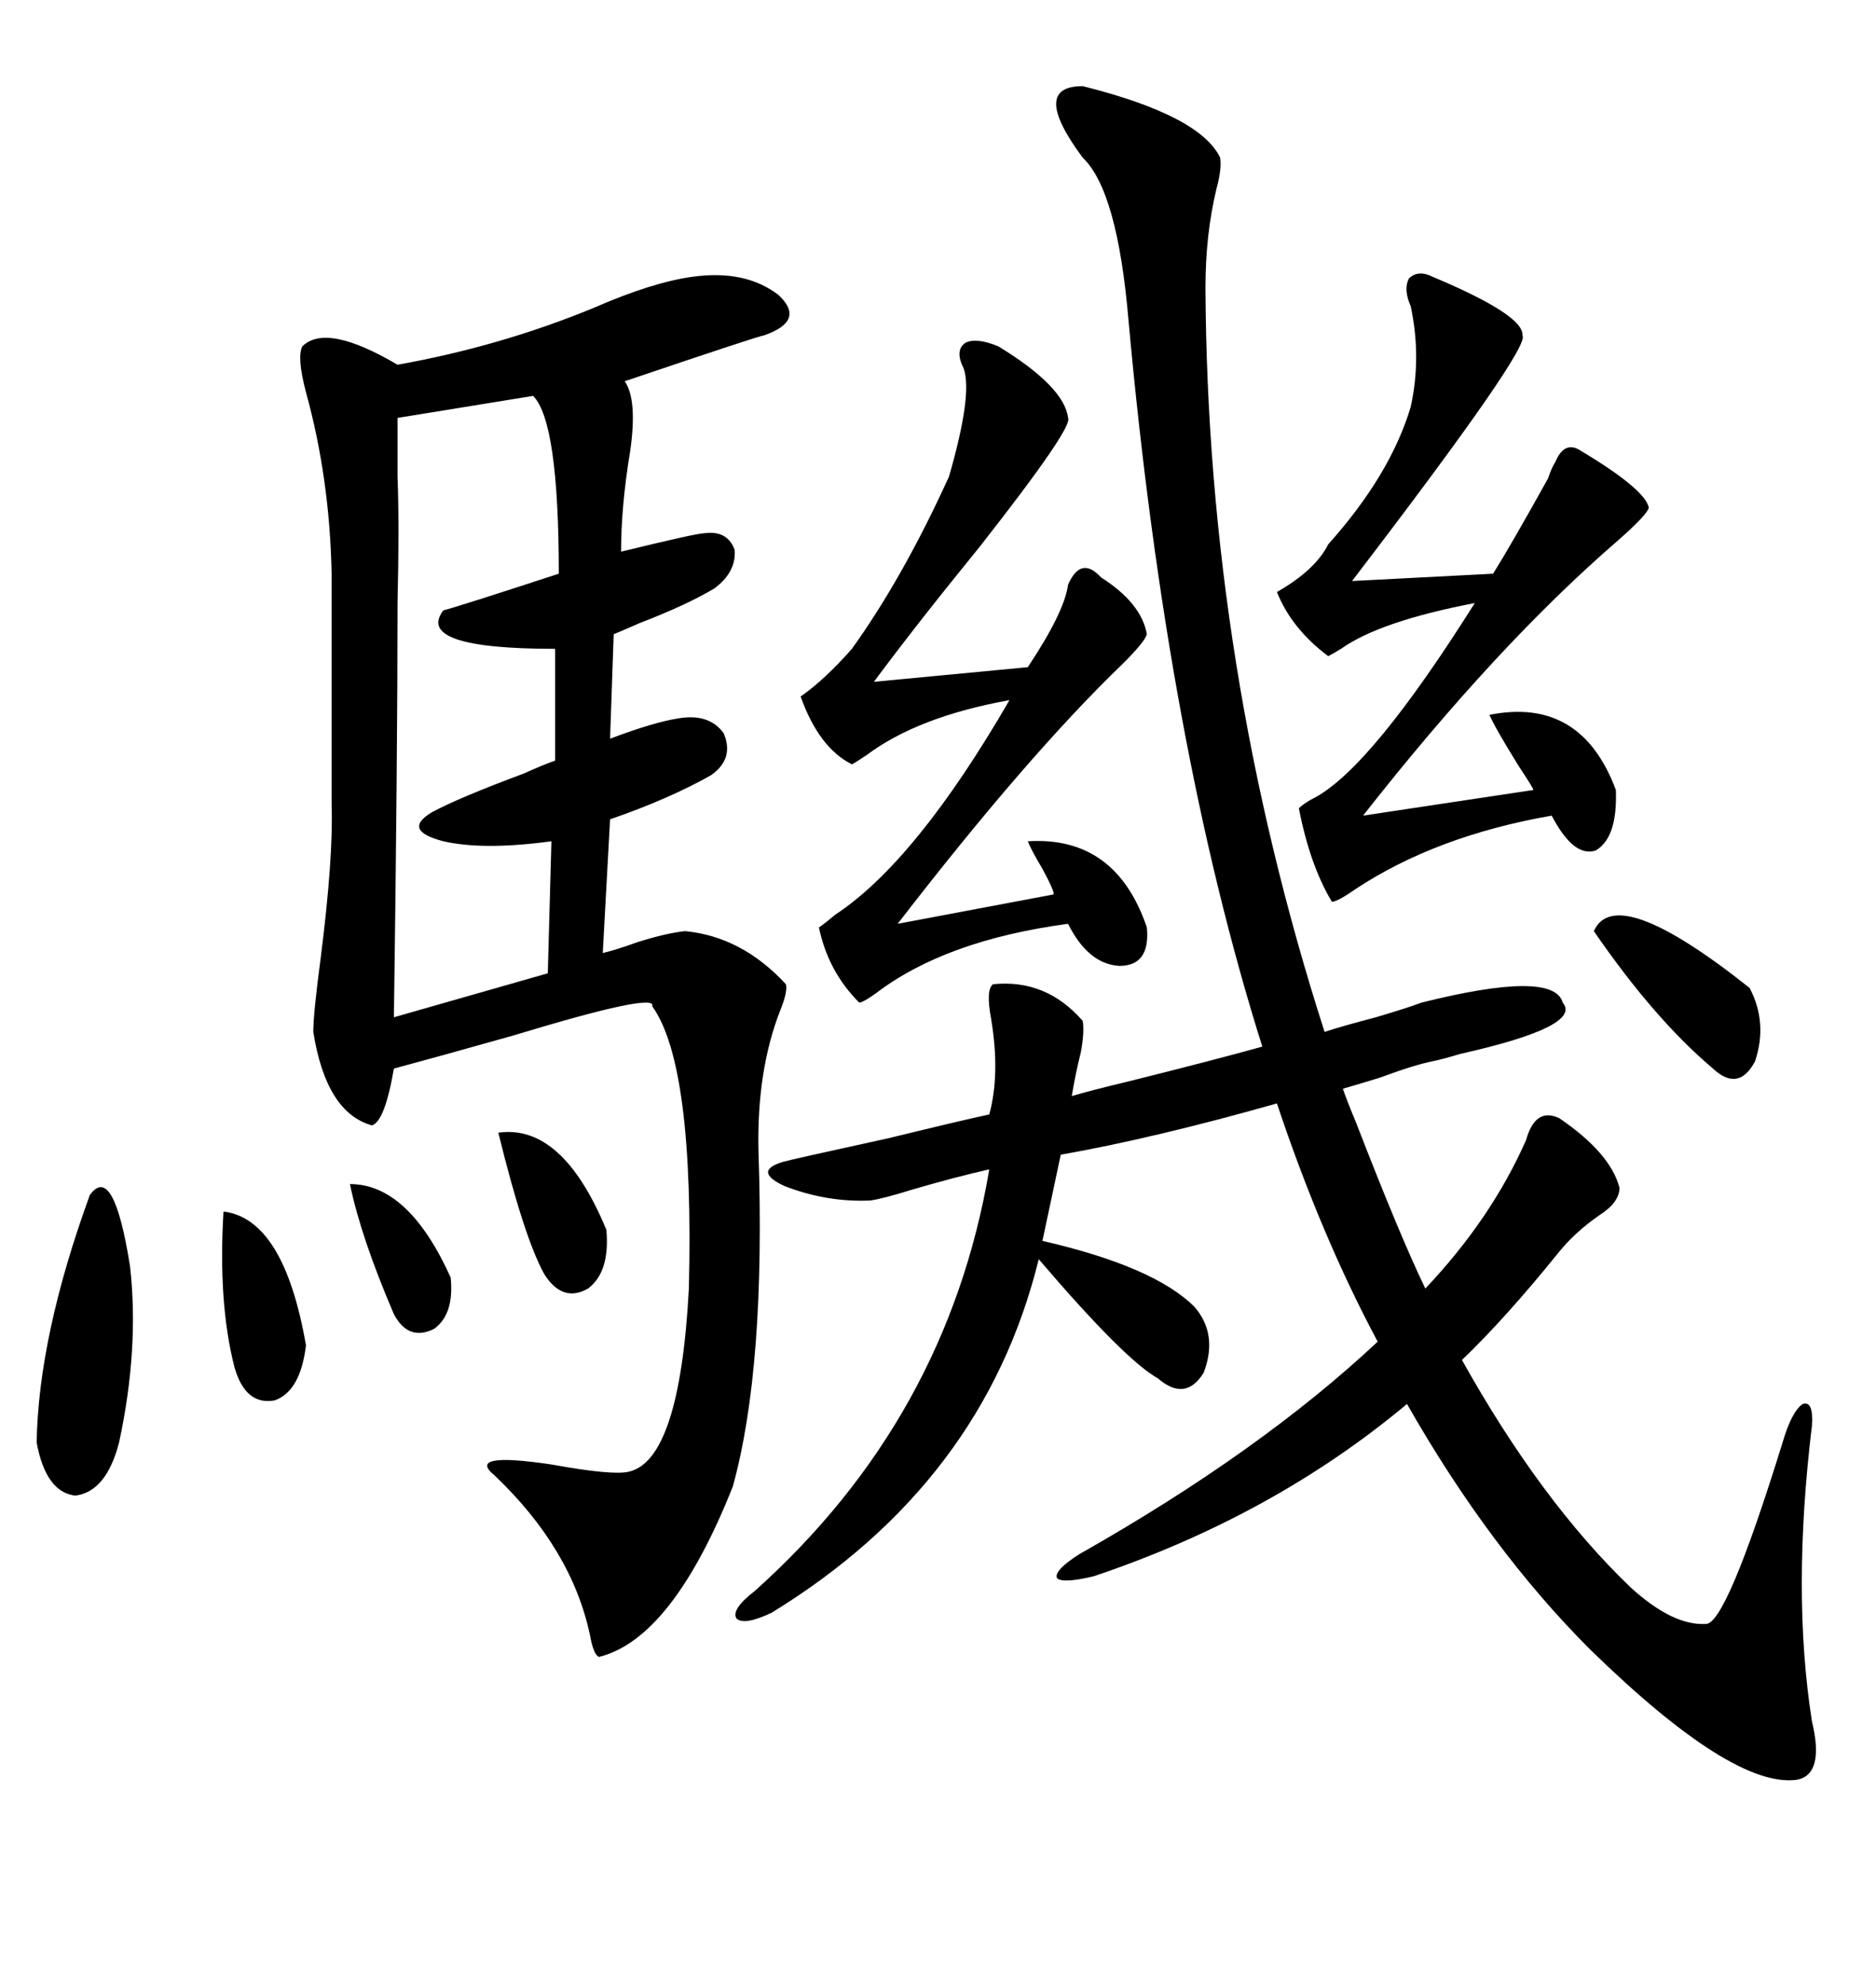 <svg xmlns="http://www.w3.org/2000/svg" xmlns:xlink="http://www.w3.org/1999/xlink" width="300" height="317.285"><path d="M110.74 44.24L110.74 44.24Q119.24 43.07 124.51 47.17L124.51 47.17Q128.91 51.27 122.17 53.61L122.17 53.61Q121.58 53.61 99.90 60.94L99.90 60.94Q101.95 63.87 100.78 72.07L100.78 72.07Q99.32 80.86 99.32 88.18L99.32 88.18Q111.33 85.25 112.50 85.25L112.50 85.25Q116.31 84.67 117.48 87.89L117.48 87.89Q117.77 91.41 114.26 94.04L114.26 94.04Q109.86 96.68 102.25 99.61L102.25 99.61Q99.61 100.78 98.14 101.37L98.14 101.37L97.56 118.07Q104.59 115.43 108.40 114.84L108.40 114.84Q113.38 113.96 115.72 117.19L115.72 117.19Q117.48 121.29 113.67 123.93L113.67 123.93Q106.93 127.73 97.56 130.96L97.56 130.96L96.39 152.34Q98.73 151.76 101.95 150.59L101.95 150.59Q106.64 149.12 109.57 148.83L109.57 148.83Q118.65 149.71 125.68 157.32L125.68 157.32Q125.98 158.50 124.80 161.43L124.80 161.43Q121.00 171.09 121.29 183.98L121.29 183.98Q122.46 218.55 117.19 237.60L117.19 237.60Q107.52 261.91 95.80 264.84L95.80 264.84Q94.92 264.55 94.34 261.33L94.34 261.33Q91.41 247.56 79.10 235.84L79.10 235.84Q74.41 232.03 88.18 234.08L88.18 234.08Q97.85 235.84 100.49 235.25L100.49 235.25Q108.69 233.50 110.16 205.96L110.16 205.96Q111.04 170.21 104.30 160.84L104.30 160.84Q105.18 158.50 82.03 165.53L82.03 165.53Q70.61 168.75 62.99 170.80L62.99 170.80Q61.52 179.30 59.47 179.88L59.47 179.88Q52.15 177.83 50.10 164.94L50.10 164.94Q50.10 162.01 51.27 153.22L51.27 153.22Q53.32 137.11 53.03 128.61L53.03 128.61L53.03 91.70Q52.73 76.46 48.93 62.70L48.93 62.70Q47.46 57.13 48.34 55.37L48.34 55.37Q52.15 51.56 63.57 58.30L63.57 58.30Q79.98 55.37 94.92 49.22L94.92 49.22Q104.30 45.12 110.74 44.24ZM173.14 163.18L173.14 163.18Q173.44 164.94 172.85 168.16L172.85 168.16Q171.97 171.68 171.39 175.20L171.39 175.20Q174.32 174.32 180.47 172.85L180.47 172.85Q194.53 169.34 201.86 167.29L201.86 167.29Q186.62 118.95 180.47 51.27L180.47 51.27Q178.71 30.47 173.14 25.20L173.14 25.20Q164.65 13.77 173.14 13.77L173.14 13.77Q191.89 18.46 195.12 25.20L195.12 25.20Q195.41 26.95 194.53 30.18L194.53 30.18Q192.77 37.50 192.77 46.00L192.77 46.00Q193.07 106.64 211.82 164.94L211.82 164.94Q214.45 164.06 220.02 162.60L220.02 162.60Q225 161.13 227.34 160.25L227.34 160.25Q248.44 154.98 249.90 160.25L249.90 160.25Q253.13 164.06 233.50 168.46L233.50 168.46Q230.57 169.34 229.10 169.63L229.10 169.63Q226.17 170.21 220.61 172.27L220.61 172.27Q216.80 173.44 214.75 174.02L214.75 174.02Q215.33 175.78 216.80 179.30L216.80 179.30Q223.83 197.46 227.93 205.96L227.93 205.96Q238.48 194.82 244.04 182.23L244.04 182.23Q245.51 176.95 249.32 178.71L249.32 178.71Q257.52 184.28 258.98 189.84L258.98 189.84Q258.98 192.19 255.76 194.24L255.76 194.24Q251.95 196.88 249.32 200.10L249.32 200.10Q240.82 210.64 233.79 217.38L233.79 217.38Q246.39 239.94 260.74 253.71L260.74 253.71Q267.48 259.86 272.75 259.57L272.75 259.57Q275.98 259.86 285.06 230.57L285.06 230.57Q286.52 225.59 288.28 224.41L288.28 224.41Q290.04 223.83 289.75 227.93L289.75 227.93Q286.52 254.59 289.75 275.10L289.75 275.10Q291.80 283.59 287.40 284.47L287.40 284.47Q277.15 285.94 254.30 263.67L254.30 263.67Q238.18 247.56 225 224.41L225 224.41Q203.61 242.29 174.90 251.95L174.90 251.95Q169.92 253.13 169.04 252.25L169.04 252.25Q168.46 251.07 172.56 248.44L172.56 248.44Q201.56 232.03 220.31 214.45L220.31 214.45Q211.23 197.46 204.20 176.37L204.20 176.37Q184.57 181.93 169.63 184.57L169.63 184.57L166.70 198.34Q184.57 202.44 191.02 208.89L191.02 208.89Q194.82 213.28 192.48 219.43L192.48 219.43Q189.55 224.12 185.16 220.31L185.16 220.31Q179.88 217.38 166.11 201.27L166.11 201.27Q157.32 237.01 123.34 257.81L123.34 257.81Q118.95 259.86 117.77 258.69L117.77 258.69Q116.89 257.23 120.70 254.30L120.70 254.30Q151.46 226.76 158.20 186.91L158.20 186.91Q152.93 188.09 145.90 190.14L145.90 190.14Q141.21 191.60 139.16 191.89L139.16 191.89Q132.13 192.19 125.39 189.55L125.39 189.55Q120.41 187.21 125.10 185.74L125.10 185.74Q125.98 185.45 142.09 181.93L142.09 181.93Q154.10 179.00 158.20 178.13L158.20 178.13Q159.96 171.68 158.50 162.89L158.50 162.89Q157.62 158.20 158.79 157.32L158.79 157.32Q167.29 156.45 173.14 163.18ZM85.25 63.28L85.25 63.28L63.57 66.80Q63.57 68.26 63.57 76.17L63.57 76.17Q63.87 83.79 63.57 96.39L63.57 96.39Q63.57 121.29 62.99 162.60L62.99 162.60L87.60 155.57L88.18 134.47Q77.34 135.94 70.90 134.47L70.90 134.47Q64.16 132.71 69.14 129.79L69.14 129.79Q73.54 127.44 83.79 123.63L83.79 123.63Q87.01 122.17 88.77 121.58L88.77 121.58L88.77 103.71Q66.21 103.71 70.90 97.56L70.90 97.56Q73.24 96.97 89.36 91.70L89.36 91.70Q89.36 67.38 85.25 63.28ZM229.10 44.24L229.10 44.24Q243.75 50.39 243.46 53.61L243.46 53.61Q244.92 55.37 216.21 92.87L216.21 92.87L238.77 91.70Q241.70 87.01 247.56 76.46L247.56 76.46Q248.14 74.71 248.73 73.83L248.73 73.83Q250.20 70.31 252.83 72.07L252.83 72.07Q263.09 78.22 263.67 81.15L263.67 81.15Q263.38 82.32 258.69 86.43L258.69 86.43Q239.36 103.13 217.97 130.37L217.97 130.37L245.21 126.27Q245.21 125.98 242.87 122.46L242.87 122.46Q239.06 116.31 238.18 114.26L238.18 114.26Q252.83 111.33 258.40 126.27L258.40 126.27Q258.69 133.89 255.18 135.94L255.18 135.94Q251.66 137.11 248.14 130.37L248.14 130.37Q229.69 133.59 216.80 142.09L216.80 142.09Q213.87 144.14 212.99 144.14L212.99 144.14Q209.47 138.28 207.71 129.20L207.71 129.20Q208.59 128.32 210.35 127.44L210.35 127.44Q219.43 122.46 235.84 96.39L235.84 96.39Q220.61 99.32 214.45 103.71L214.45 103.71Q212.99 104.59 212.40 104.88L212.40 104.88Q206.54 100.49 204.20 94.63L204.20 94.63Q210.35 91.11 212.40 87.01L212.40 87.01Q222.36 75.88 225.59 65.04L225.59 65.04Q227.34 57.13 225.59 48.93L225.59 48.93Q224.41 46.29 225.29 44.53L225.29 44.53Q226.76 43.07 229.10 44.24ZM159.67 55.37L159.67 55.37Q170.21 61.82 170.80 66.80L170.80 66.80Q171.68 68.26 156.74 87.30L156.74 87.30Q146.48 99.90 139.75 108.98L139.75 108.98L164.36 106.64Q170.21 97.85 170.80 93.46L170.80 93.46Q172.85 88.77 176.07 92.29L176.07 92.29Q182.52 96.39 183.40 101.37L183.40 101.37Q183.11 102.54 179.59 106.05L179.59 106.05Q164.36 120.70 143.55 147.66L143.55 147.66L168.46 142.97Q168.75 142.68 166.70 138.87L166.70 138.87Q164.94 135.94 164.36 134.47L164.36 134.47Q178.42 133.59 183.40 148.24L183.40 148.24Q183.98 154.39 179.00 154.39L179.00 154.39Q174.02 154.10 170.80 147.66L170.80 147.66Q151.17 150.29 140.04 158.79L140.04 158.79Q137.99 160.25 137.40 160.25L137.40 160.25Q132.42 155.27 130.96 148.24L130.96 148.24Q131.84 147.66 133.59 146.19L133.59 146.19Q146.48 137.70 161.43 111.91L161.43 111.91Q146.78 114.55 138.57 120.70L138.57 120.70Q136.82 121.88 136.23 122.17L136.23 122.17Q130.96 119.53 128.03 111.33L128.03 111.33Q131.84 108.69 136.23 103.71L136.23 103.71Q144.43 92.29 151.76 76.17L151.76 76.17Q155.57 62.99 154.10 58.89L154.10 58.89Q152.64 55.96 154.39 54.79L154.39 54.79Q156.15 53.91 159.67 55.37ZM14.36 191.02L14.36 191.02Q18.16 185.74 20.80 202.44L20.80 202.44Q22.27 215.63 19.04 230.57L19.04 230.57Q16.99 238.48 12.01 239.06L12.01 239.06Q7.32 238.48 5.86 230.57L5.86 230.57Q6.15 213.57 14.36 191.02ZM254.88 148.83L254.88 148.83Q258.40 140.92 279.79 157.91L279.79 157.91Q282.71 163.48 280.66 169.63L280.66 169.63Q278.03 174.61 273.93 170.80L273.93 170.80Q264.55 162.89 254.88 148.83ZM35.74 193.65L35.74 193.65Q45.41 194.82 48.93 215.04L48.93 215.04Q48.05 222.36 43.95 223.83L43.95 223.83Q39.26 224.71 37.50 218.55L37.50 218.55Q34.86 208.30 35.74 193.65ZM79.69 181.05L79.69 181.05Q89.94 179.59 96.97 196.58L96.97 196.58Q97.56 203.32 94.04 205.96L94.04 205.96Q89.94 208.30 87.01 203.61L87.01 203.61Q83.79 197.75 79.69 181.05ZM55.96 189.26L55.96 189.26Q65.33 189.26 72.07 204.20L72.07 204.20Q72.66 210.06 69.43 212.40L69.43 212.40Q65.33 214.45 62.99 210.06L62.99 210.06Q57.71 197.75 55.96 189.26Z"/></svg>